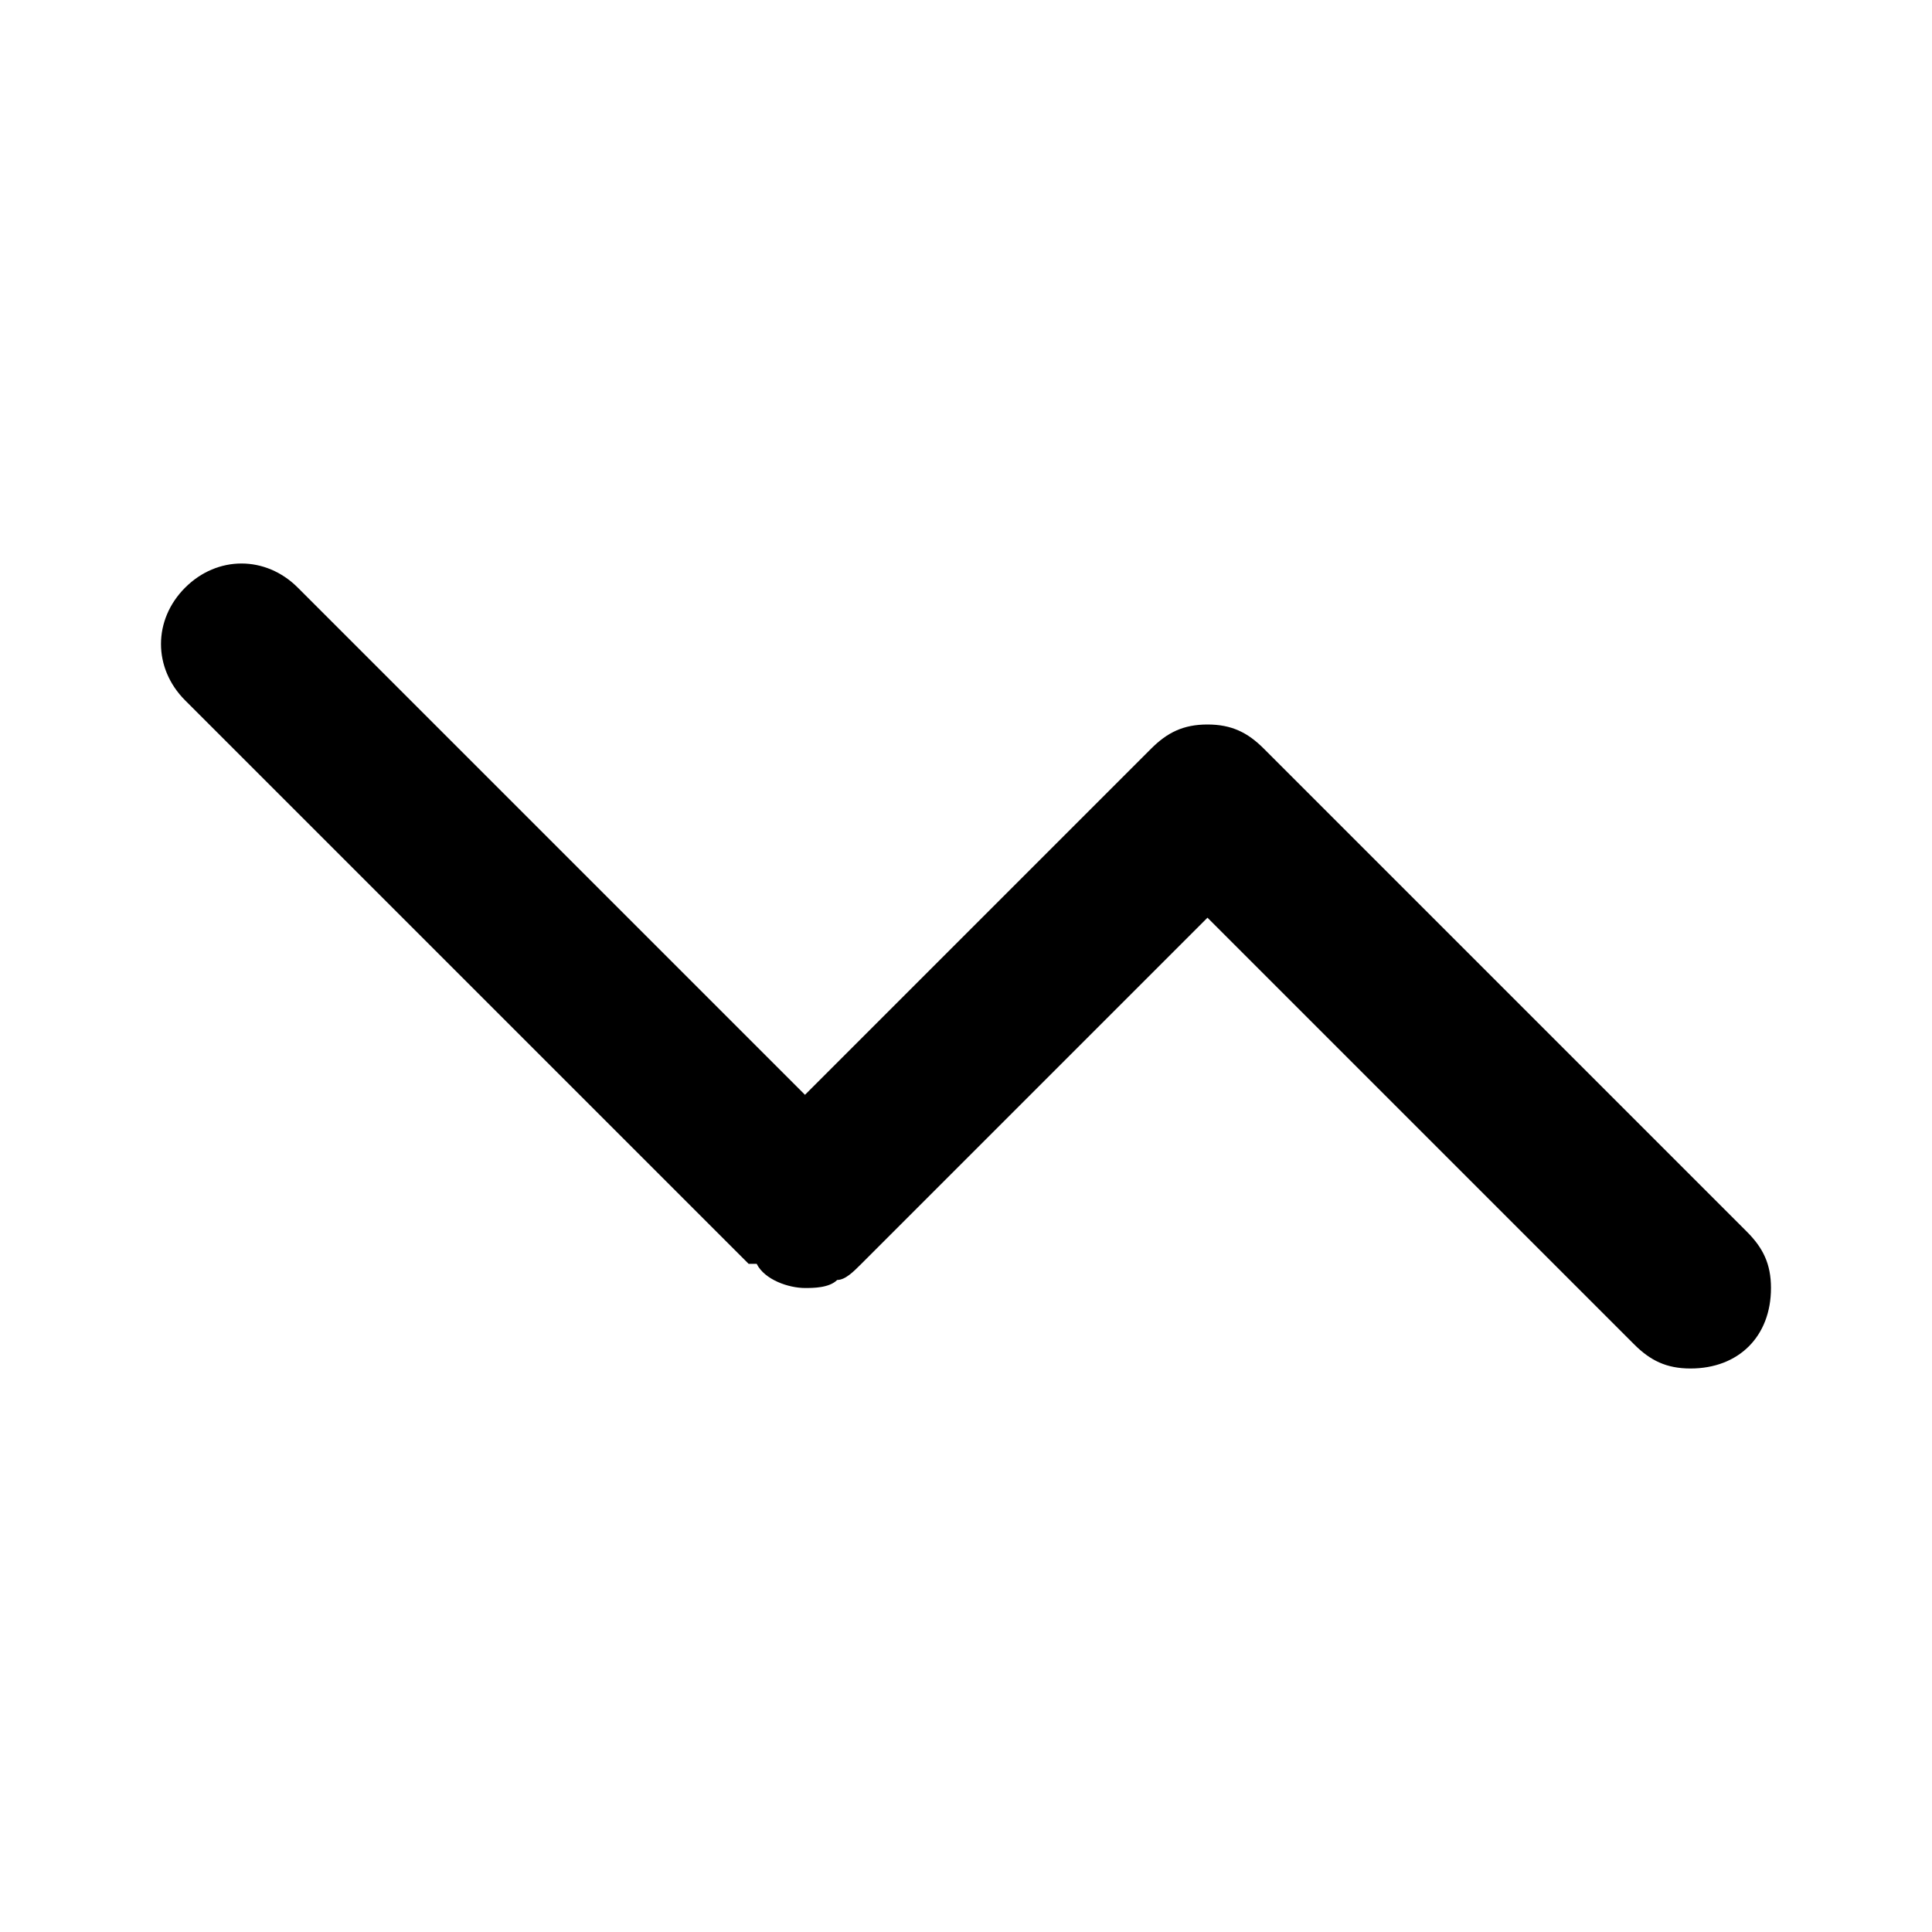 <?xml version="1.0" encoding="UTF-8"?> <svg xmlns="http://www.w3.org/2000/svg" width="79" height="79" viewBox="0 0 79 79" fill="none"><path d="M7.57 24.029C8.887 22.713 10.862 22.713 12.178 24.029L32.916 44.767L47.07 30.613C47.728 29.954 48.387 29.625 49.374 29.625C50.362 29.625 51.02 29.954 51.678 30.613L71.428 50.363C72.087 51.021 72.416 51.679 72.416 52.667C72.416 54.642 71.099 55.958 69.124 55.958C68.137 55.958 67.478 55.629 66.82 54.971L49.374 37.525L35.22 51.679C34.891 52.008 34.562 52.338 34.233 52.338C33.904 52.667 33.245 52.667 32.916 52.667C32.258 52.667 31.27 52.338 30.941 51.679H30.612L7.57 28.638C6.254 27.321 6.254 25.346 7.57 24.029Z" fill="black"></path></svg> 